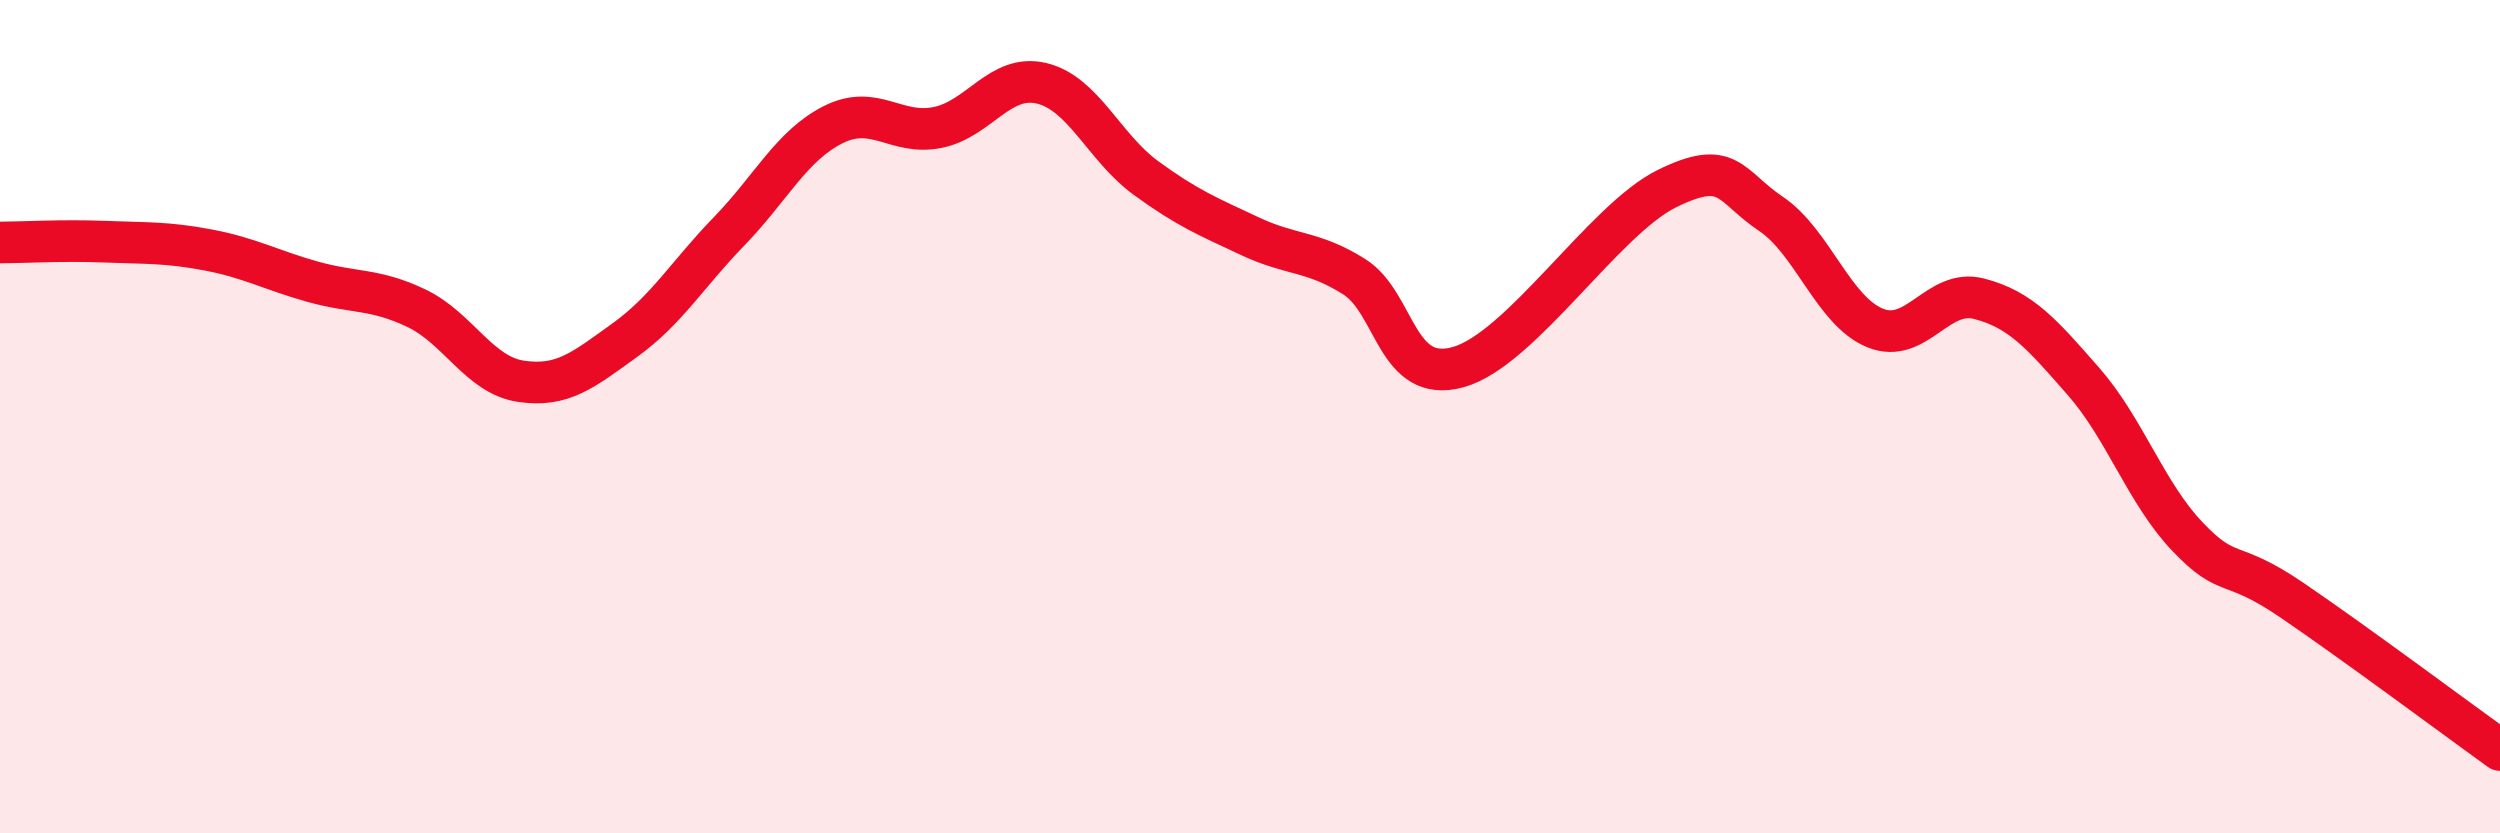
    <svg width="60" height="20" viewBox="0 0 60 20" xmlns="http://www.w3.org/2000/svg">
      <path
        d="M 0,5.82 C 0.5,5.82 1.5,5.76 2.5,5.8 C 3.5,5.84 4,5.81 5,6 C 6,6.19 6.5,6.48 7.5,6.76 C 8.5,7.04 9,6.92 10,7.4 C 11,7.88 11.5,9 12.5,9.15 C 13.5,9.3 14,8.88 15,8.16 C 16,7.44 16.5,6.58 17.5,5.55 C 18.5,4.52 19,3.49 20,2.99 C 21,2.49 21.5,3.26 22.5,3.06 C 23.5,2.86 24,1.76 25,2 C 26,2.24 26.5,3.54 27.5,4.27 C 28.5,5 29,5.2 30,5.67 C 31,6.14 31.5,6.01 32.5,6.64 C 33.5,7.27 33.5,9.23 35,8.81 C 36.5,8.39 38.5,5.27 40,4.53 C 41.5,3.79 41.5,4.46 42.5,5.13 C 43.5,5.8 44,7.46 45,7.87 C 46,8.28 46.5,6.91 47.5,7.17 C 48.5,7.43 49,8.01 50,9.15 C 51,10.29 51.5,11.83 52.5,12.88 C 53.5,13.93 53.5,13.38 55,14.4 C 56.5,15.42 59,17.28 60,18L60 20L0 20Z"
        fill="#EB0A25"
        opacity="0.1"
        stroke-linecap="round"
        stroke-linejoin="round"
      />
      <path
        d="M 0,5.82 C 0.5,5.82 1.5,5.76 2.5,5.8 C 3.5,5.84 4,5.81 5,6 C 6,6.19 6.5,6.48 7.5,6.76 C 8.5,7.04 9,6.92 10,7.4 C 11,7.88 11.5,9 12.5,9.15 C 13.5,9.3 14,8.88 15,8.16 C 16,7.44 16.5,6.58 17.5,5.55 C 18.5,4.52 19,3.49 20,2.99 C 21,2.49 21.5,3.26 22.5,3.06 C 23.5,2.86 24,1.76 25,2 C 26,2.24 26.5,3.54 27.5,4.27 C 28.5,5 29,5.2 30,5.67 C 31,6.14 31.5,6.01 32.5,6.64 C 33.5,7.27 33.5,9.23 35,8.81 C 36.5,8.39 38.5,5.27 40,4.53 C 41.5,3.79 41.5,4.46 42.5,5.13 C 43.5,5.8 44,7.46 45,7.87 C 46,8.28 46.5,6.91 47.5,7.17 C 48.5,7.43 49,8.01 50,9.15 C 51,10.29 51.5,11.83 52.5,12.88 C 53.5,13.93 53.5,13.38 55,14.4 C 56.5,15.42 59,17.28 60,18"
        stroke="#EB0A25"
        stroke-width="1"
        fill="none"
        stroke-linecap="round"
        stroke-linejoin="round"
      />
    </svg>
  